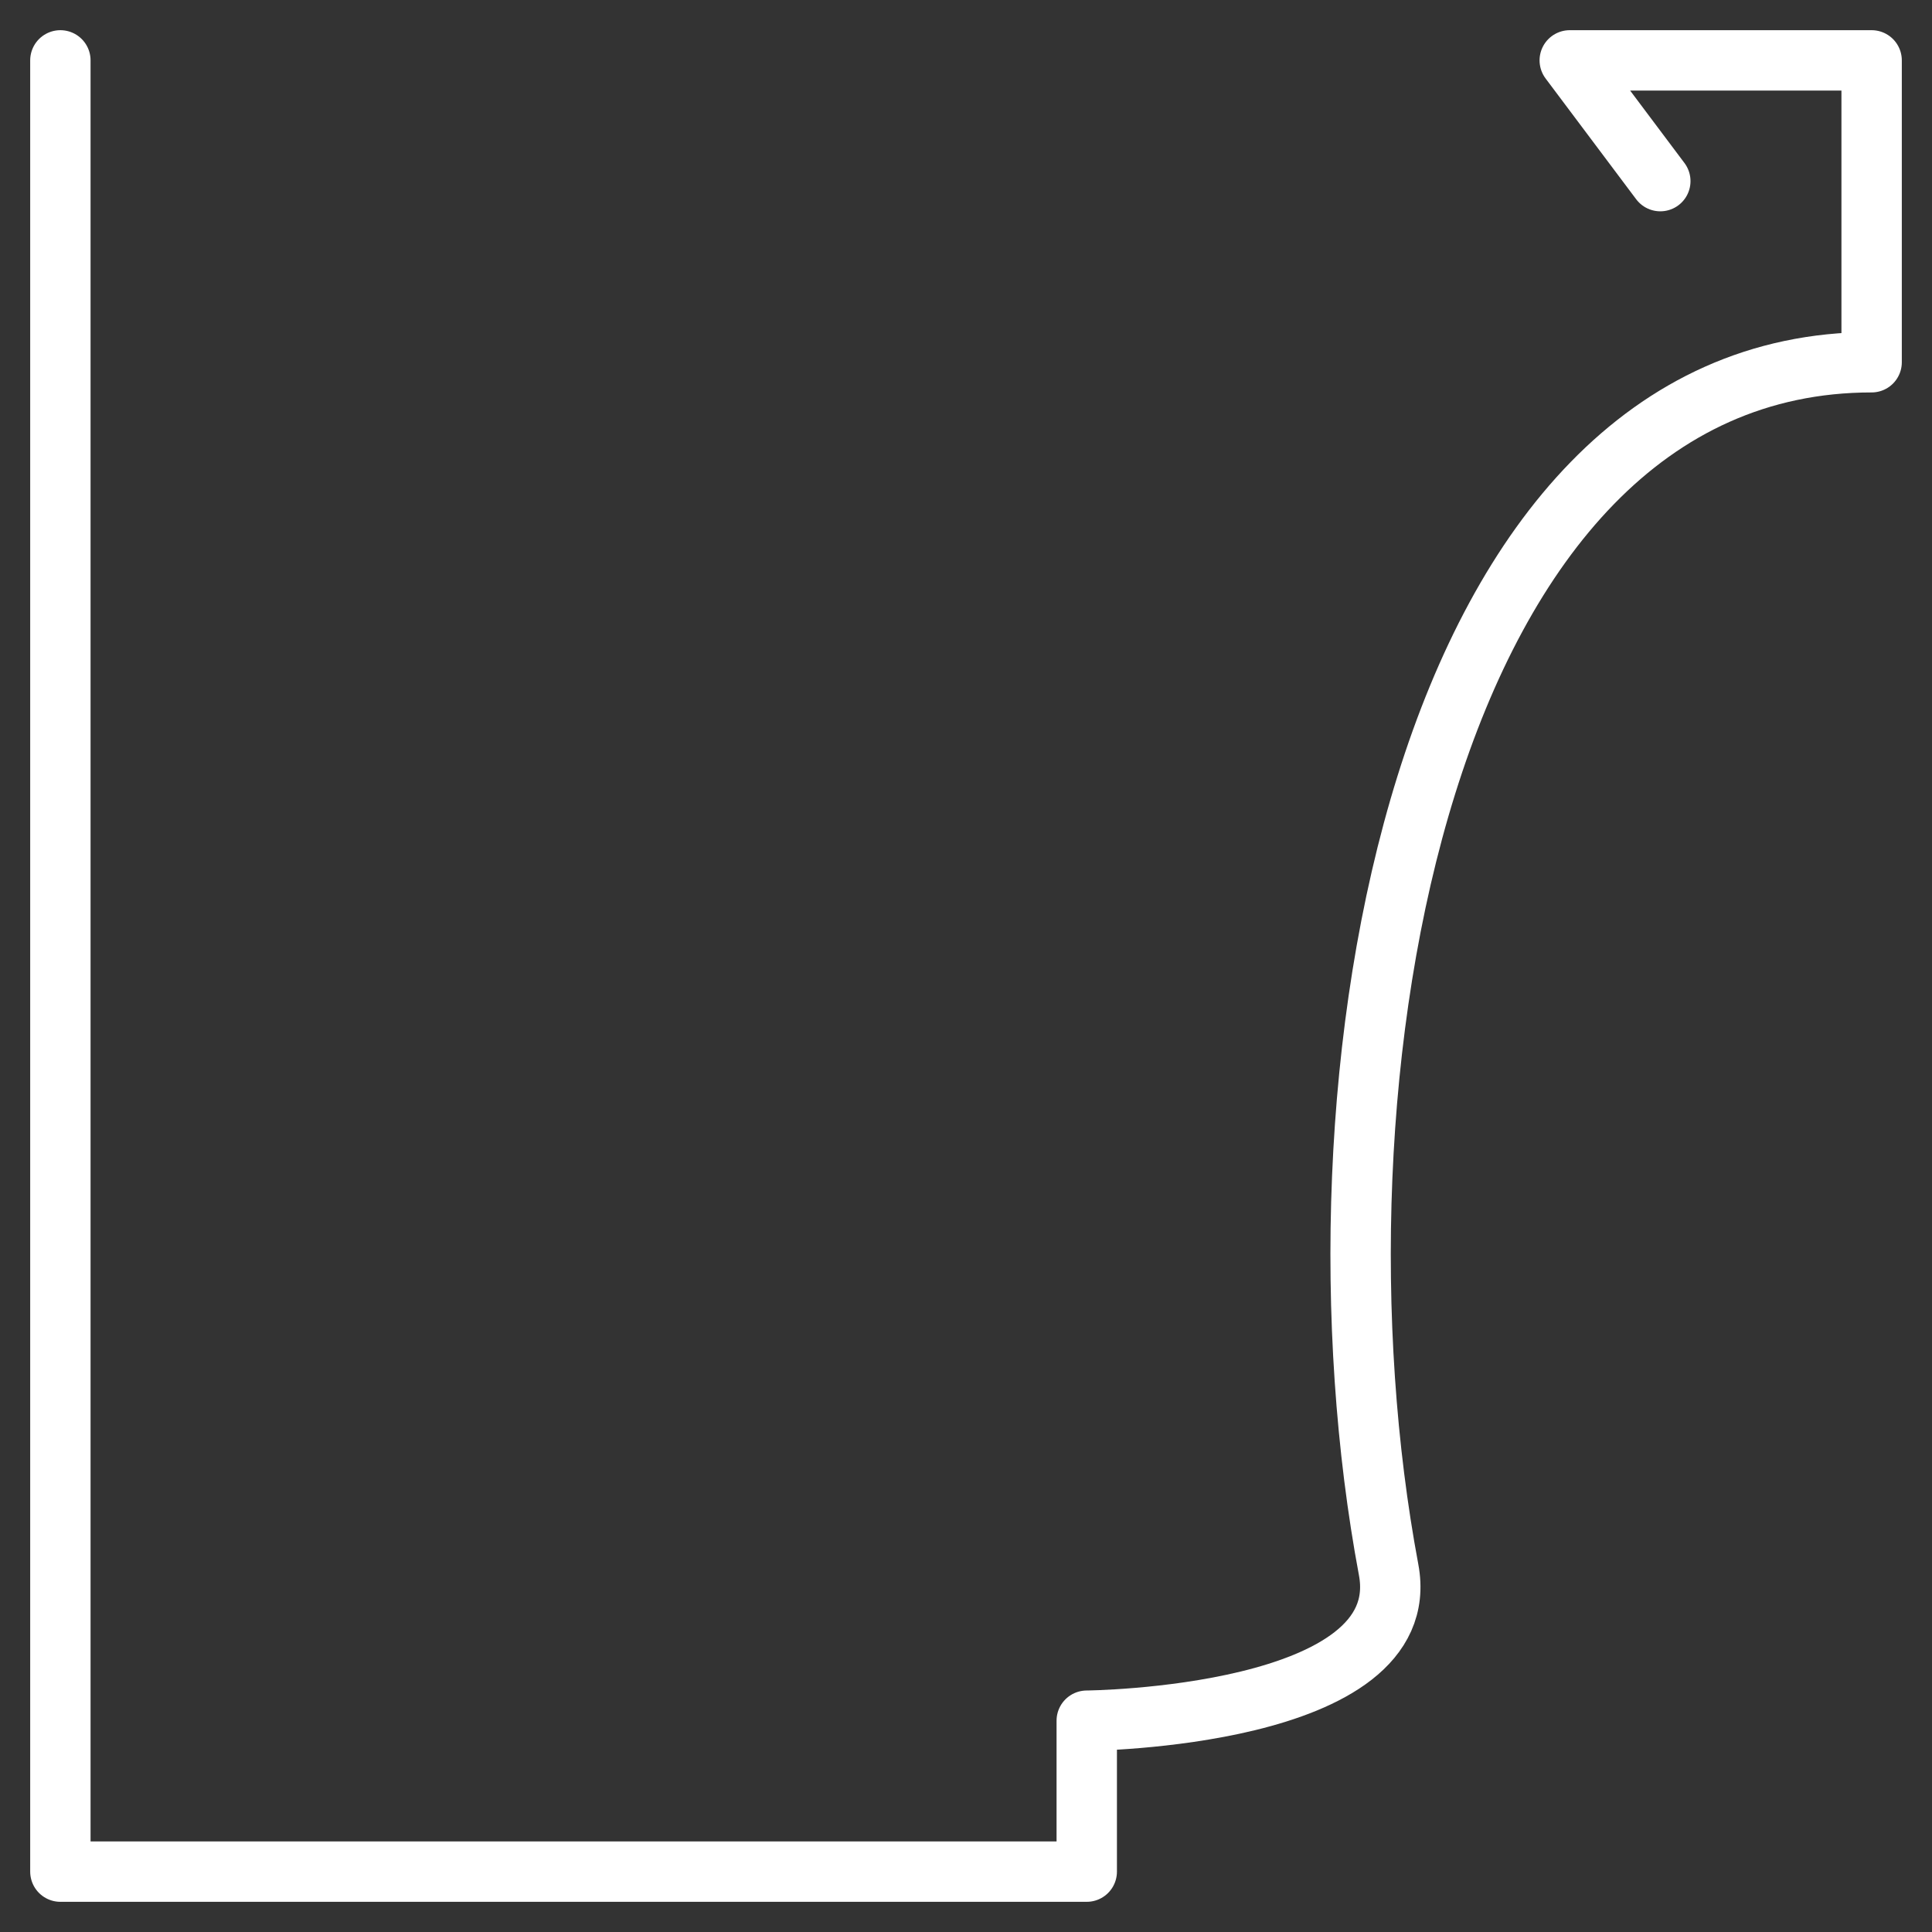<?xml version="1.0" encoding="UTF-8"?><svg id="Icons" xmlns="http://www.w3.org/2000/svg" viewBox="0 0 64 64"><rect x="0" y="0" width="64" height="64" fill="#333333" stroke="none"/><defs><style>.cls-1{fill:none;stroke:#fff;stroke-linecap:round;stroke-linejoin:round;stroke-width:2px;}</style></defs><path class="cls-1" d="M2,2V62H36v-5s10.92-.09,10-5c-3-16,1-40,16-40V2h-10l3,4"/></svg>